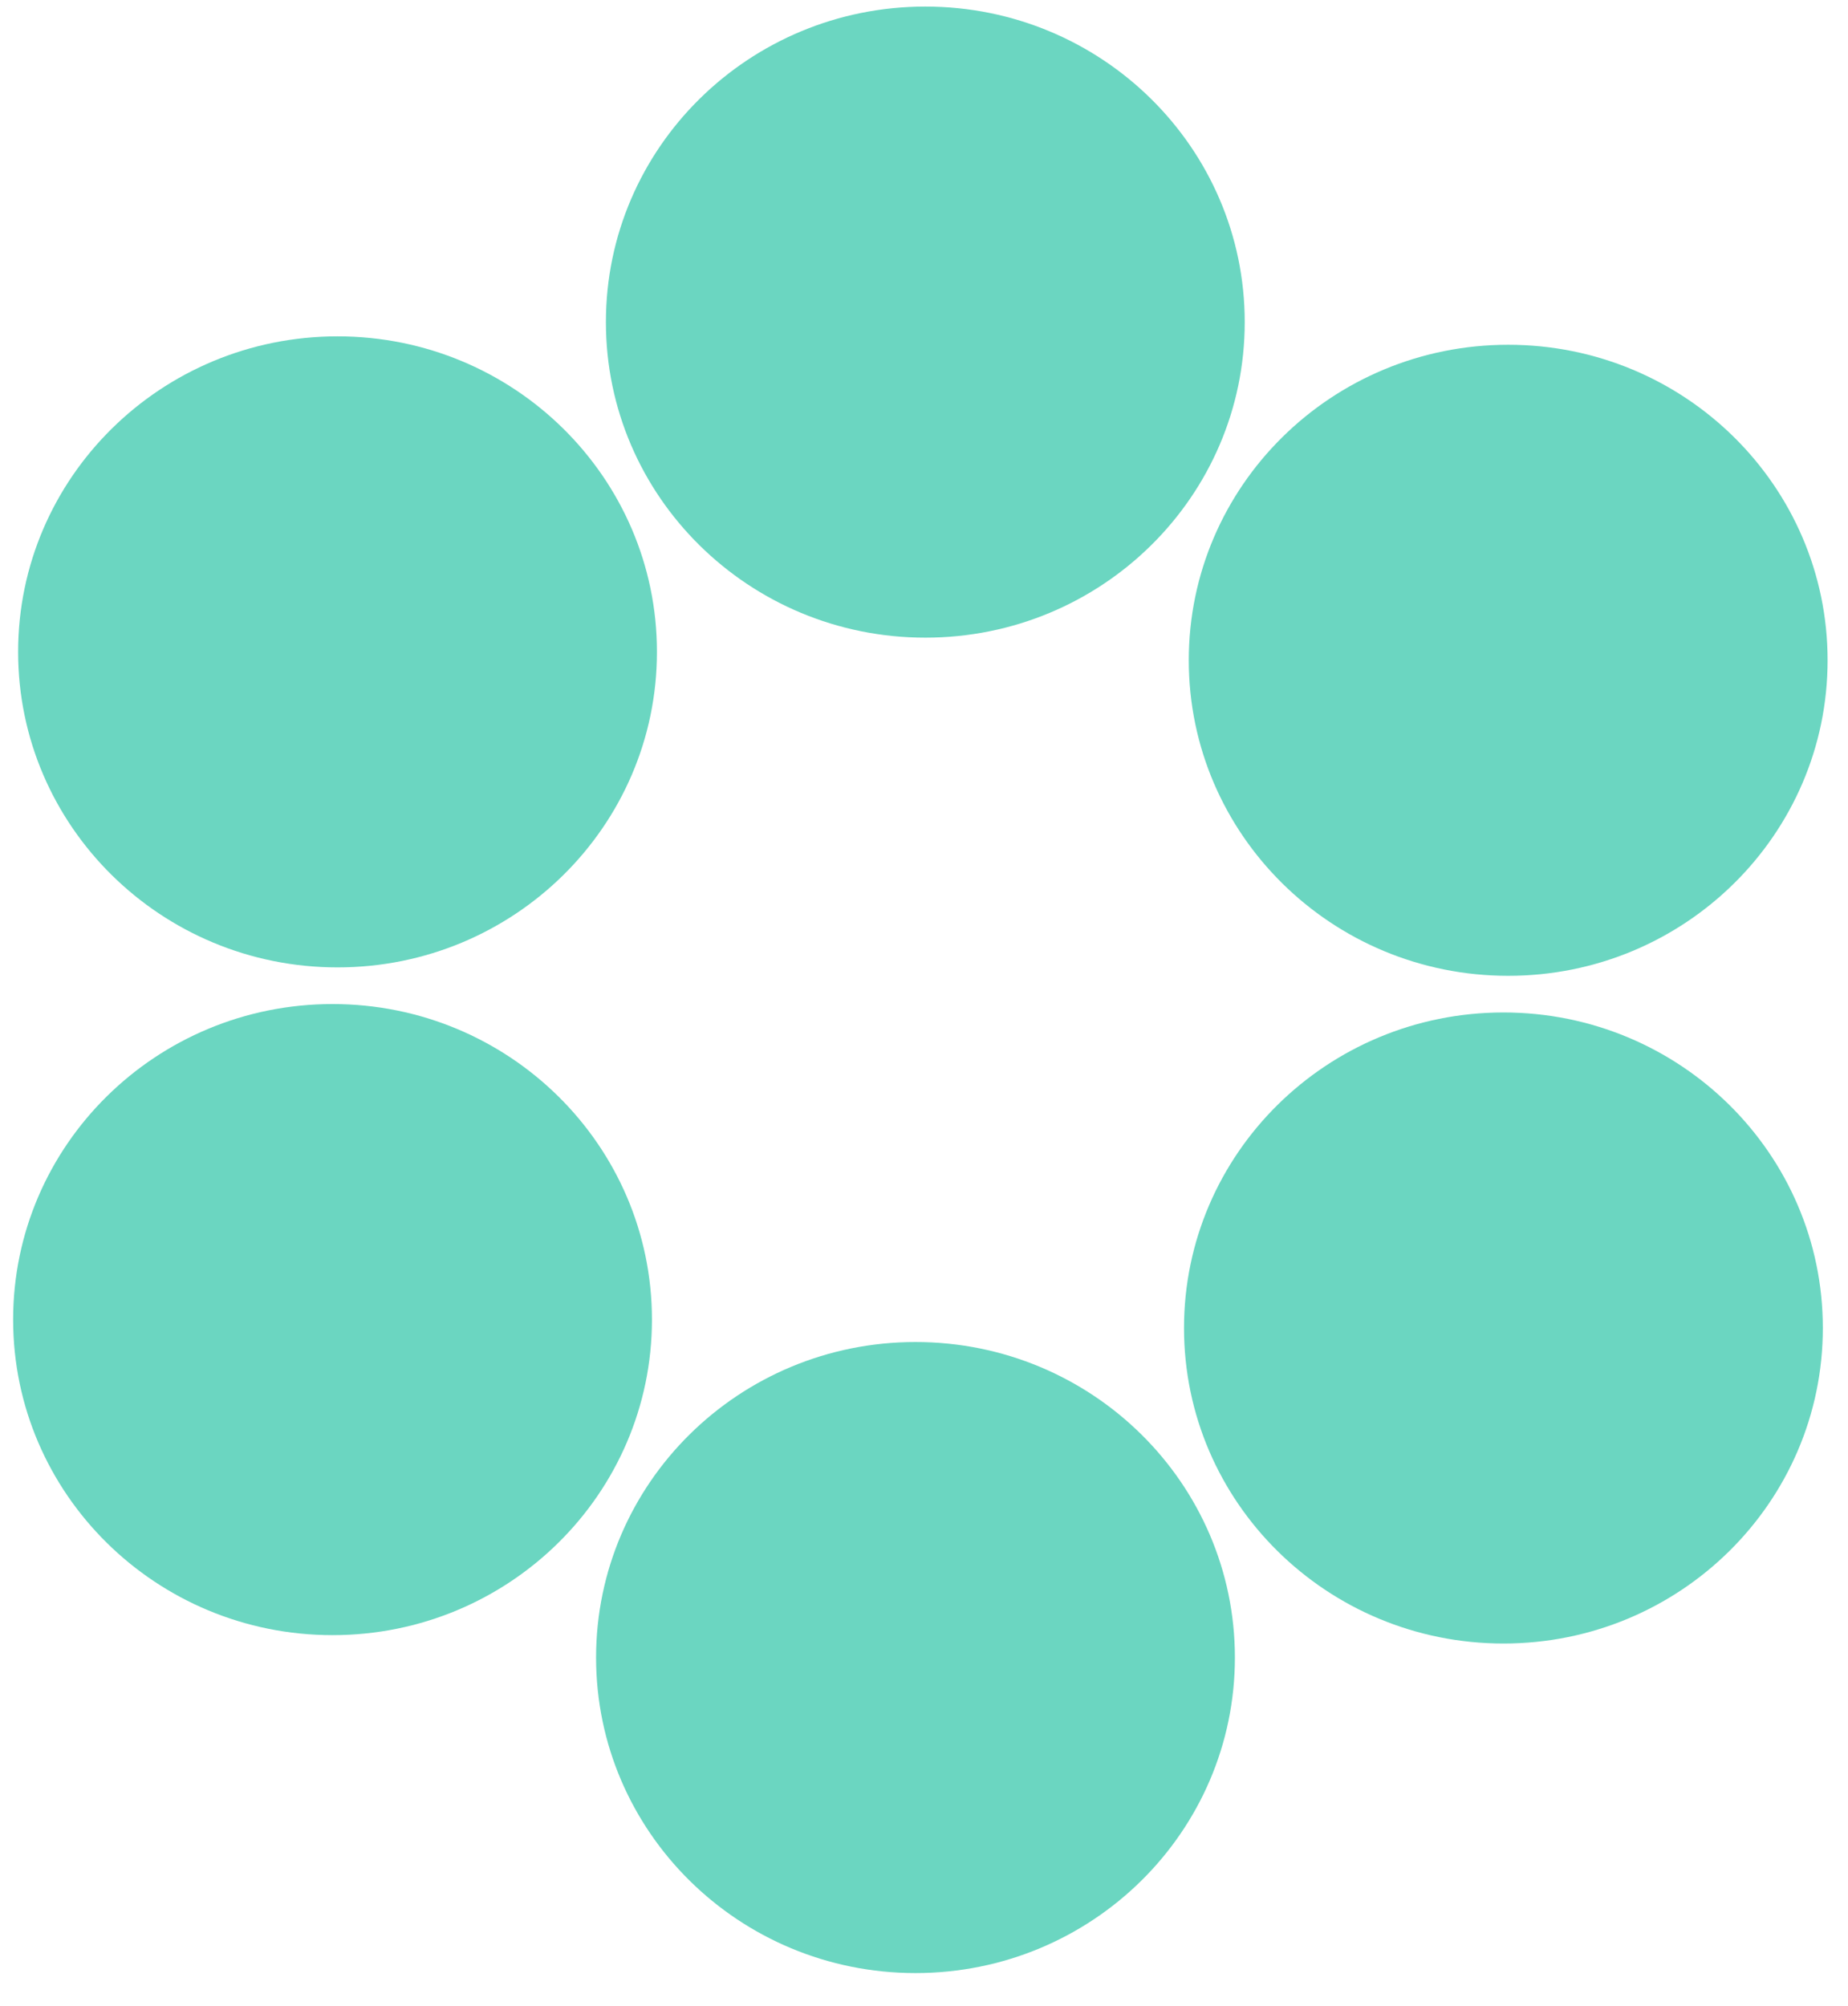 <svg width="47" height="51" viewBox="0 0 47 51" fill="none" xmlns="http://www.w3.org/2000/svg">
<g clip-path="url(#clip0_2064_1472)">
<path d="M23.284 50.167C27.77 50.167 31.407 46.576 31.407 42.145C31.407 37.714 27.77 34.122 23.284 34.122C18.797 34.122 15.16 37.714 15.16 42.145C15.16 46.576 18.797 50.167 23.284 50.167Z" fill="#6BD6C1"/>
<path d="M8.458 41.575C12.944 41.575 16.581 37.983 16.581 33.552C16.581 29.121 12.944 25.529 8.458 25.529C3.971 25.529 0.334 29.121 0.334 33.552C0.334 37.983 3.971 41.575 8.458 41.575Z" fill="#6BD6C1"/>
<path d="M8.585 24.597C13.071 24.597 16.708 21.005 16.708 16.575C16.708 12.144 13.071 8.552 8.585 8.552C4.098 8.552 0.461 12.144 0.461 16.575C0.461 21.005 4.098 24.597 8.585 24.597Z" fill="#6BD6C1"/>
<path d="M23.534 16.213C28.02 16.213 31.657 12.621 31.657 8.19C31.657 3.759 28.02 0.167 23.534 0.167C19.047 0.167 15.41 3.759 15.41 8.19C15.41 12.621 19.047 16.213 23.534 16.213Z" fill="#6BD6C1"/>
<path d="M38.358 24.811C42.844 24.811 46.481 21.219 46.481 16.788C46.481 12.358 42.844 8.766 38.358 8.766C33.871 8.766 30.234 12.358 30.234 16.788C30.234 21.219 33.871 24.811 38.358 24.811Z" fill="#6BD6C1"/>
<path d="M38.237 41.788C42.723 41.788 46.36 38.197 46.36 33.766C46.36 29.335 42.723 25.743 38.237 25.743C33.75 25.743 30.113 29.335 30.113 33.766C30.113 38.197 33.75 41.788 38.237 41.788Z" fill="#6BD6C1"/>
</g>
<defs>
<clipPath id="clip0_2064_1472">
<rect width="46.154" height="50" fill="white" transform="translate(0.334 0.167)"/>
</clipPath>
</defs>
</svg>

